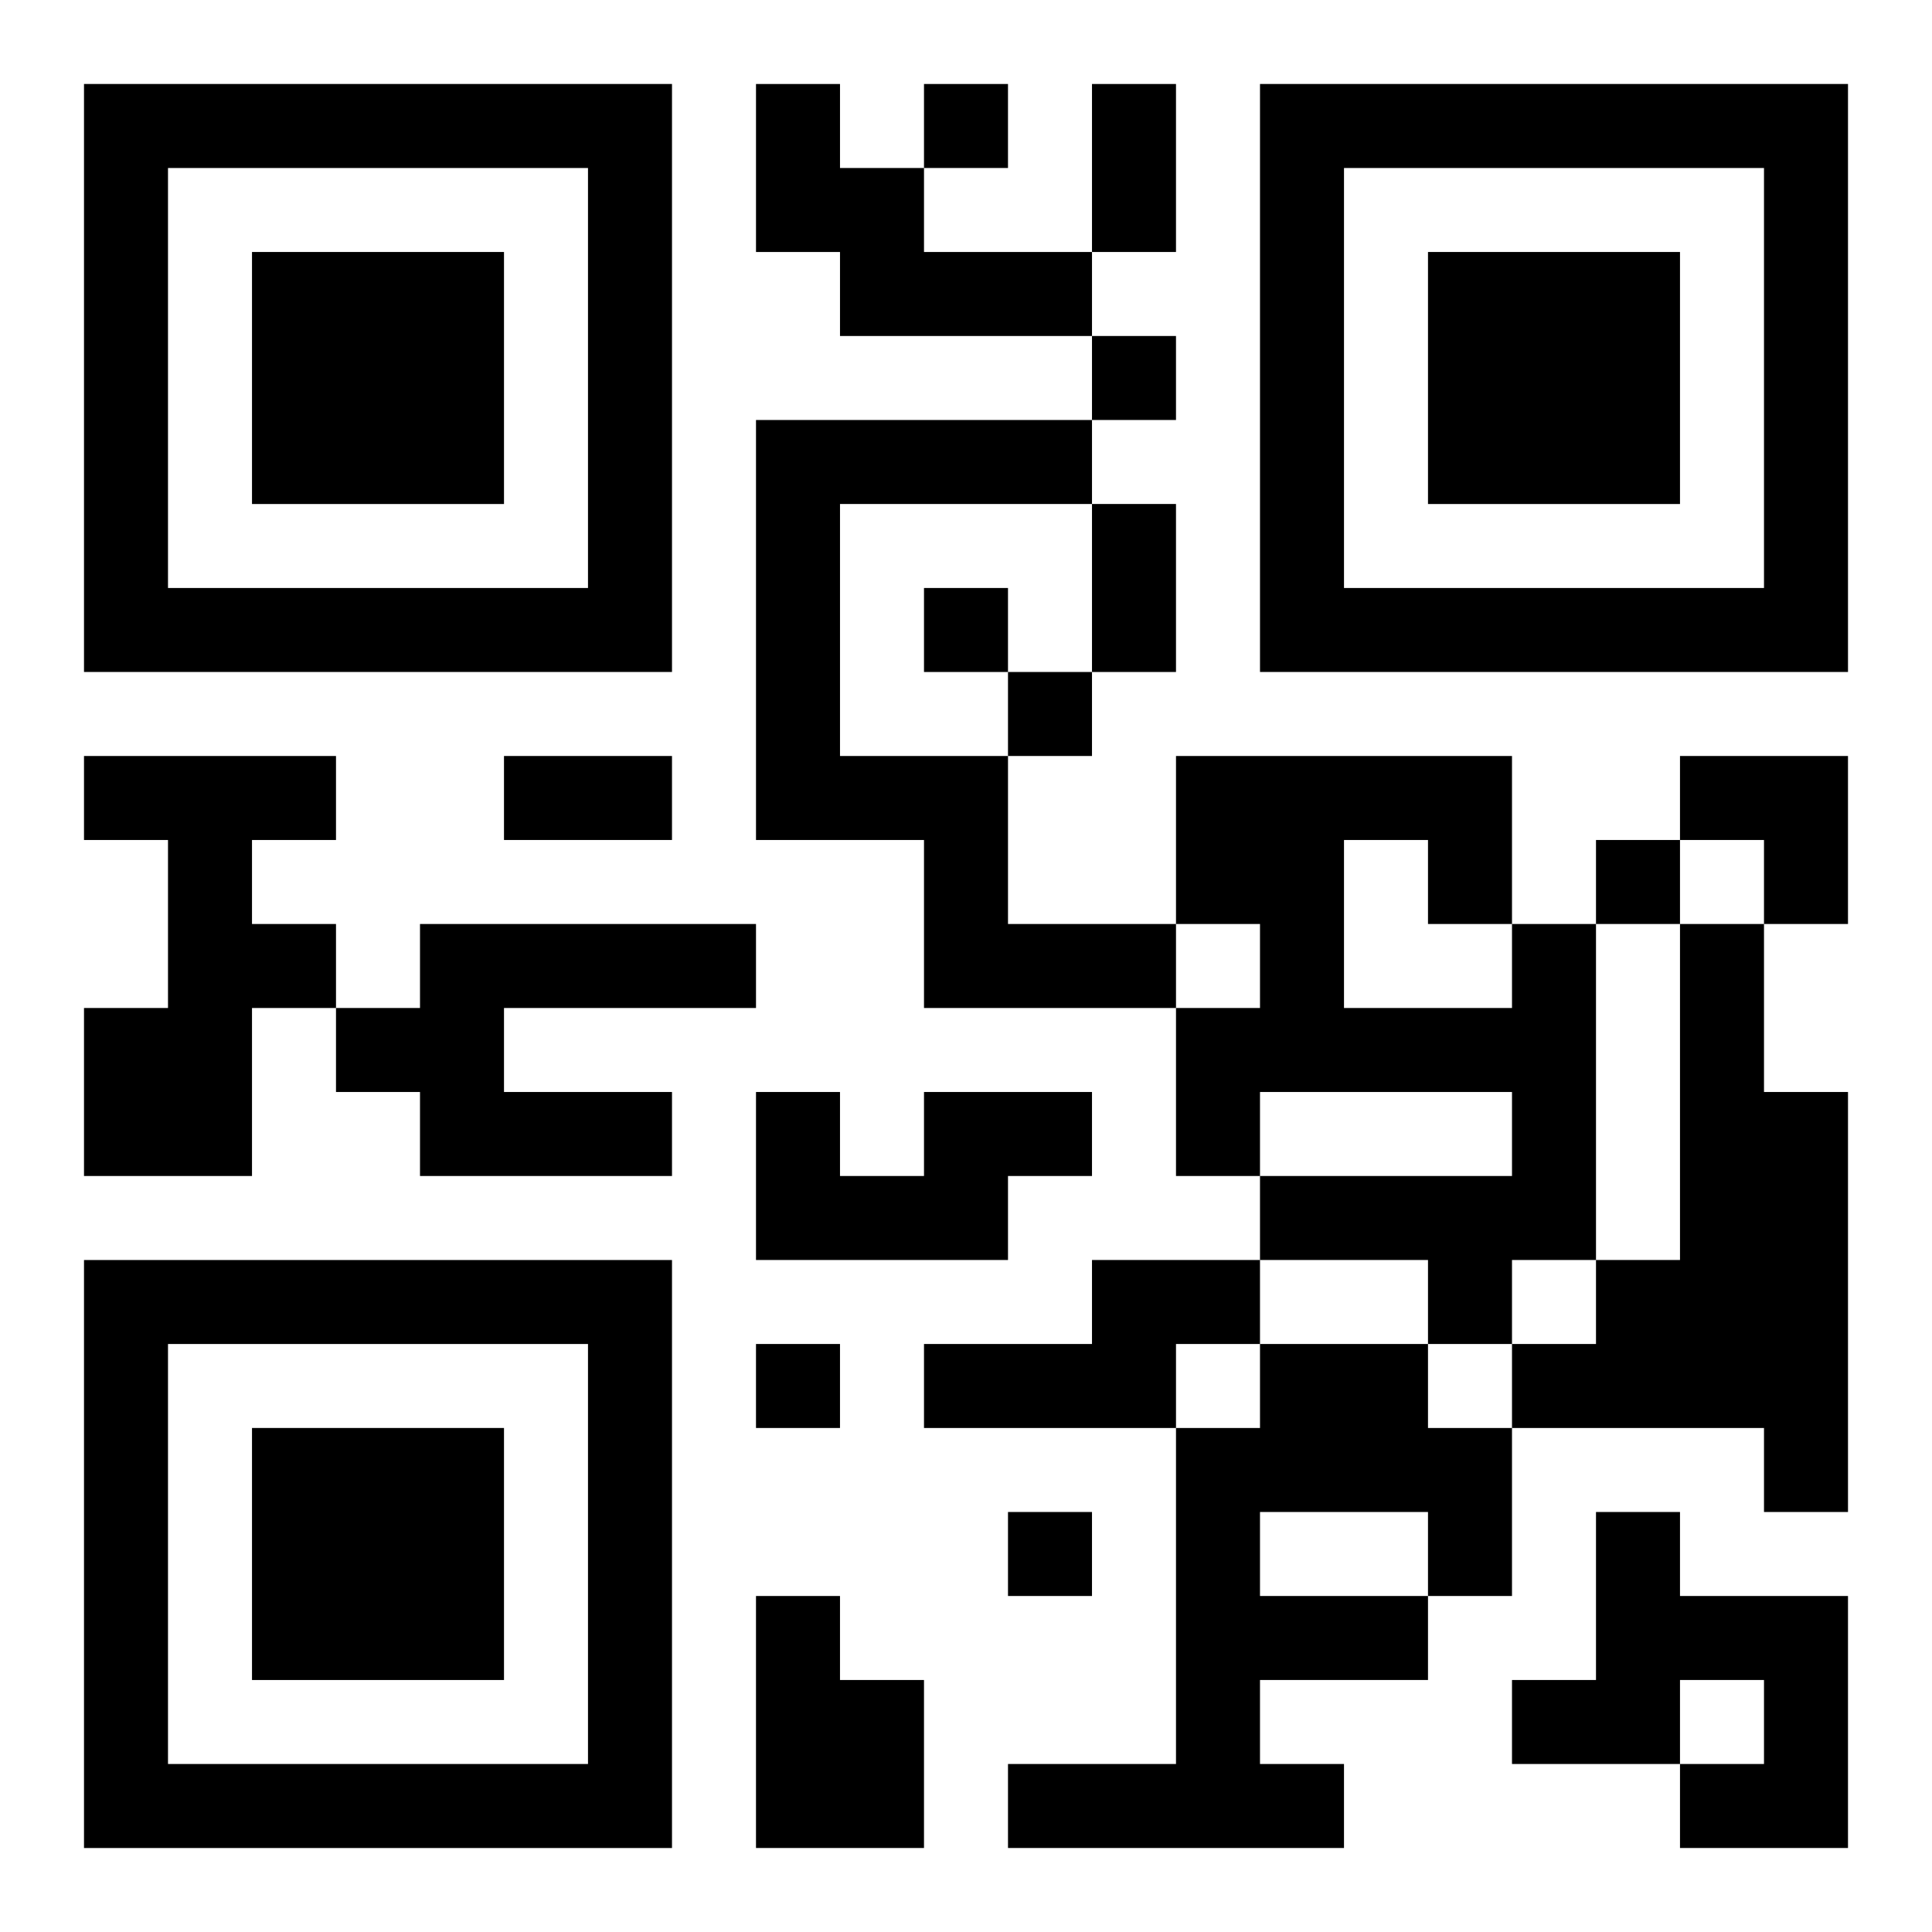 <?xml version="1.0" encoding="UTF-8"?>
<svg width="250" height="250" baseProfile="full" version="1.1" viewBox="-1 -1 23 23" xmlns="http://www.w3.org/2000/svg" xmlns:xlink="http://www.w3.org/1999/xlink"><symbol id="a"><path d="m0 7v7h7v-7h-7zm1 1h5v5h-5v-5zm1 1v3h3v-3h-3z"/></symbol><use y="-7" xlink:href="#a"/><use y="7" xlink:href="#a"/><use x="14" y="-7" xlink:href="#a"/><path d="m8 0h1v1h1v1h2v1h-3v-1h-1v-2m0 4h4v1h-3v3h2v2h2v1h-3v-2h-2v-5m-8 4h3v1h-1v1h1v1h-1v2h-2v-2h1v-2h-1v-1m4 2h4v1h-3v1h2v1h-3v-1h-1v-1h1v-1m13 0h1v4h-1v1h-1v-1h-2v-1h3v-1h-3v1h-1v-2h1v-1h-1v-2h4v2m-2-1v2h2v-1h-1v-1h-1m4 1h1v2h1v5h-1v-1h-3v-1h1v-1h1v-4m-9 2h2v1h-1v1h-3v-2h1v1h1v-1m2 2h2v1h-1v1h-3v-1h2v-1m2 1h2v1h1v2h-1v1h-2v1h1v1h-4v-1h2v-4h1v-1m0 2v1h2v-1h-2m4 0h1v1h2v3h-2v-1h1v-1h-1v1h-2v-1h1v-2m-10 1h1v1h1v2h-2v-3m2-18v1h1v-1h-1m2 3v1h1v-1h-1m-2 3v1h1v-1h-1m1 1v1h1v-1h-1m7 2v1h1v-1h-1m-10 6v1h1v-1h-1m3 2v1h1v-1h-1m1-17h1v2h-1v-2m0 5h1v2h-1v-2m-7 3h2v1h-2v-1m14 0h2v2h-1v-1h-1z"/></svg>
